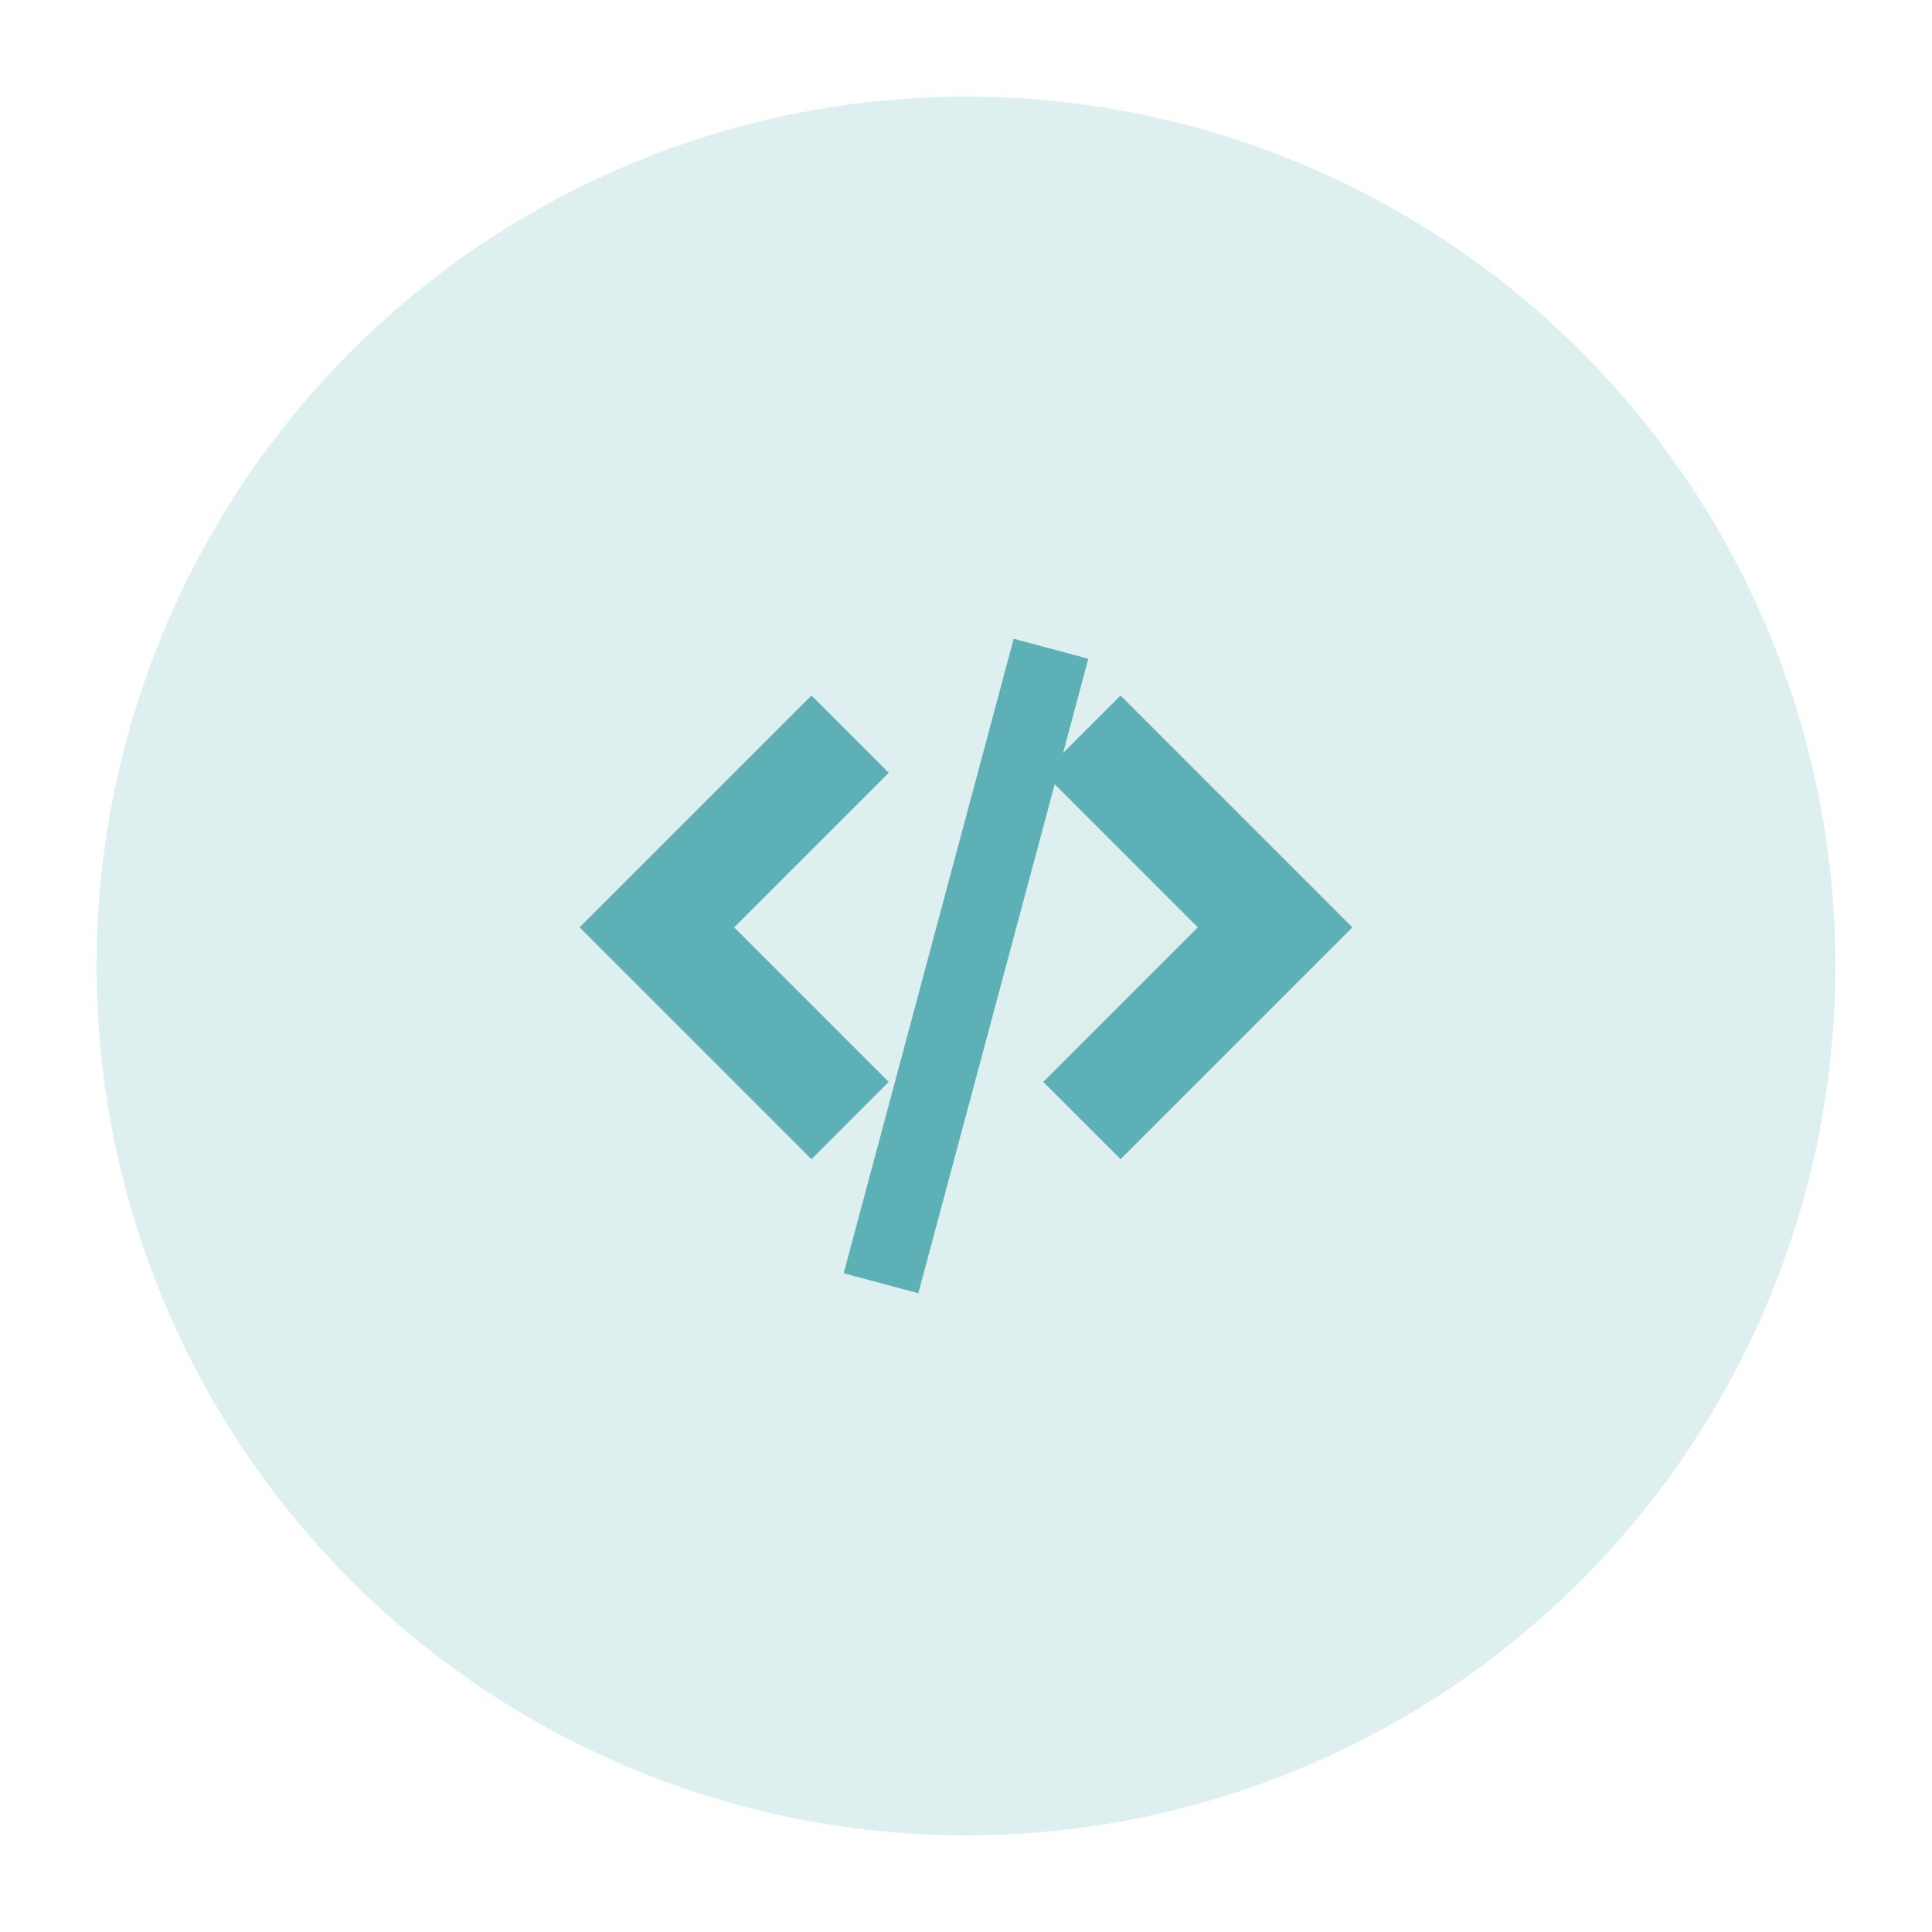 <?xml version="1.0" encoding="UTF-8"?>
<svg xmlns="http://www.w3.org/2000/svg" width="100" height="100" viewBox="0 0 100 100">
  <circle cx="50" cy="50" r="45" fill="#5DB1B6" opacity="0.2"/>
  <path d="M42,36l-12,12l12,12l4-4l-8-8l8-8L42,36z M58,36l-4,4l8,8l-8,8l4,4l12-12L58,36z" fill="#5DB1B6"/>
  <rect x="48" y="33" width="4" height="34" transform="rotate(15 50 50)" fill="#5DB1B6"/>
</svg>